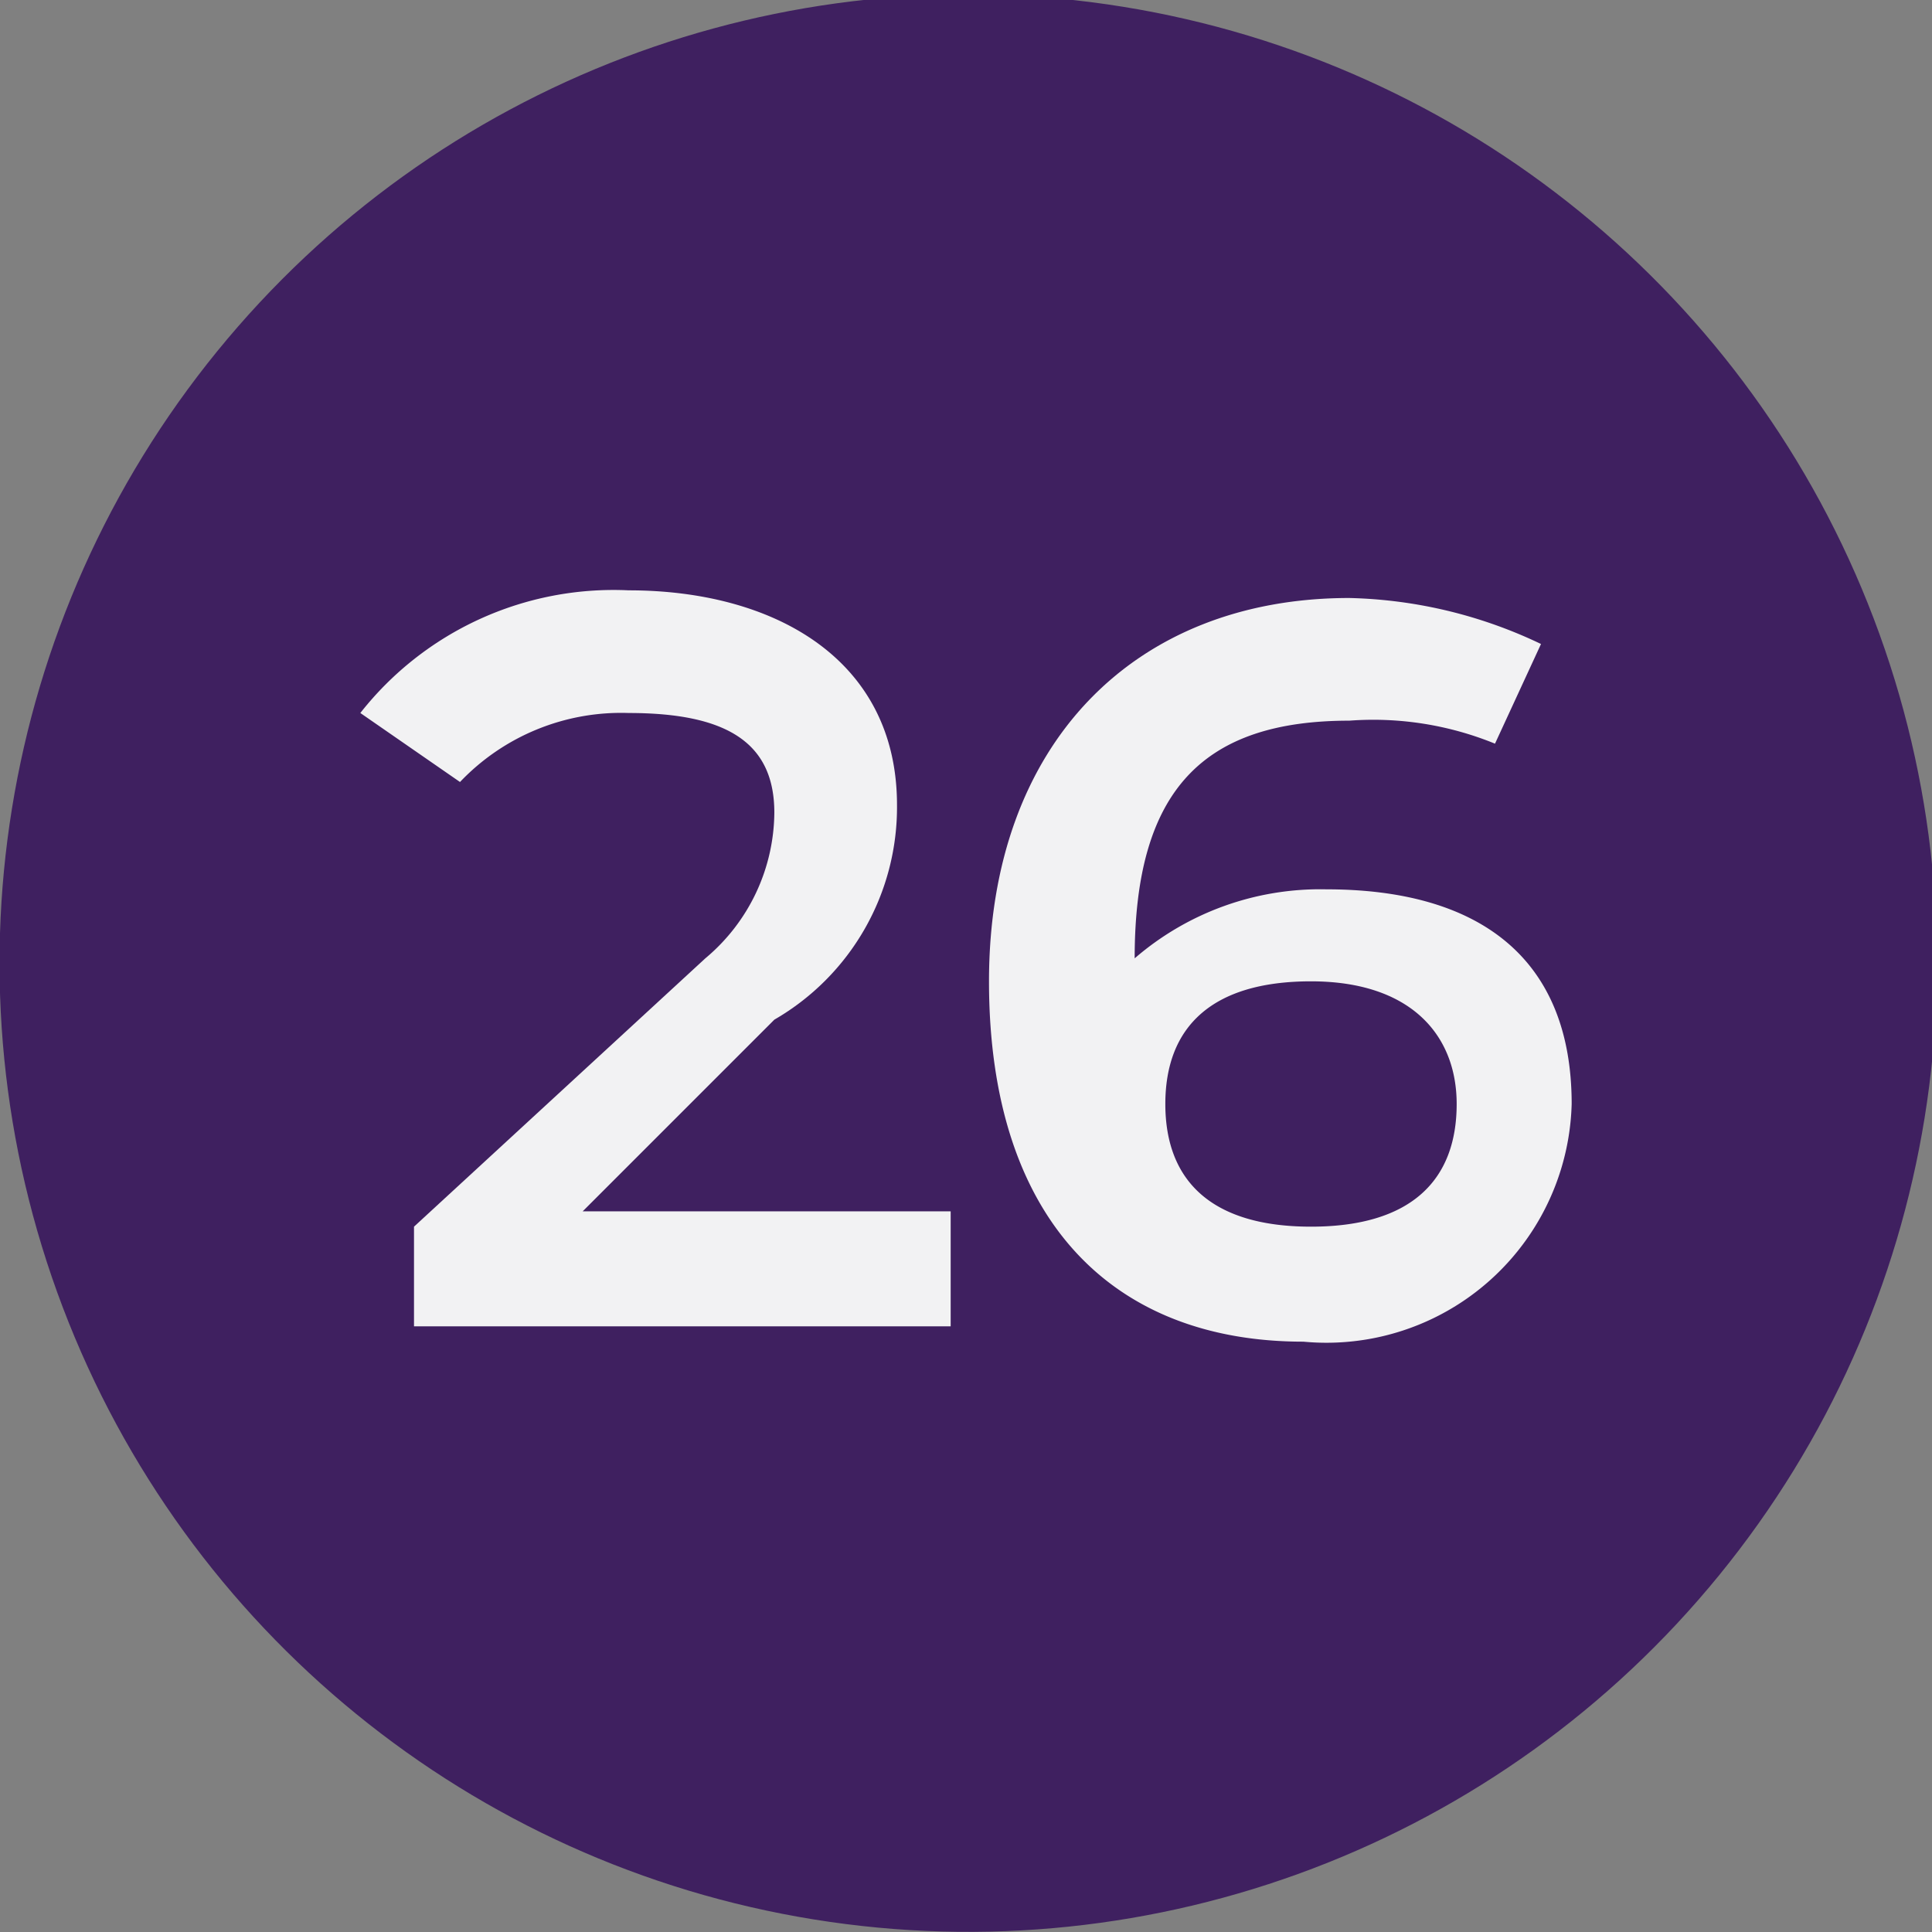 <svg id="Layer_1" data-name="Layer 1" xmlns="http://www.w3.org/2000/svg" viewBox="0 0 25.2 25.2"><rect x="0" y="0" width="25.2" height="25.2" fill="#808080" stroke="none"/><defs><style>.cls-1{fill:#3f2060;}.cls-2{isolation:isolate;}.cls-3{fill:#f2f2f3;}</style></defs><circle class="cls-1" cx="12.6" cy="12.6" r="12.6" transform="matrix(0.16, -0.99, 0.99, 0.16, -1.86, 23.02)"/><g class="cls-2"><path class="cls-3" d="M12.4,15.7v1.6h-7V16l3.8-3.5a2.5,2.5,0,0,0,.9-1.9c0-.9-.6-1.3-1.9-1.3a2.9,2.9,0,0,0-2.2.9L4.7,9.3A4.2,4.2,0,0,1,8.2,7.7c1.9,0,3.5.9,3.5,2.8a3.2,3.2,0,0,1-1.6,2.8L7.6,15.8h4.8Z"/></g><g class="cls-2"><path class="cls-3" d="M20.5,14.4A3.2,3.2,0,0,1,17,17.5c-2.5,0-4.1-1.6-4.1-4.7s1.9-5,4.7-5a6.1,6.1,0,0,1,2.5.6l-.6,1.3a4.2,4.2,0,0,0-1.9-.3c-1.9,0-2.8.9-2.8,3.1h0a3.7,3.7,0,0,1,2.5-.9C19.3,11.6,20.5,12.5,20.5,14.4Zm-1.5,0c0-.9-.6-1.6-1.9-1.6s-1.9.6-1.9,1.6.6,1.6,1.9,1.6S19,15.4,19,14.4Z"/></g></svg>